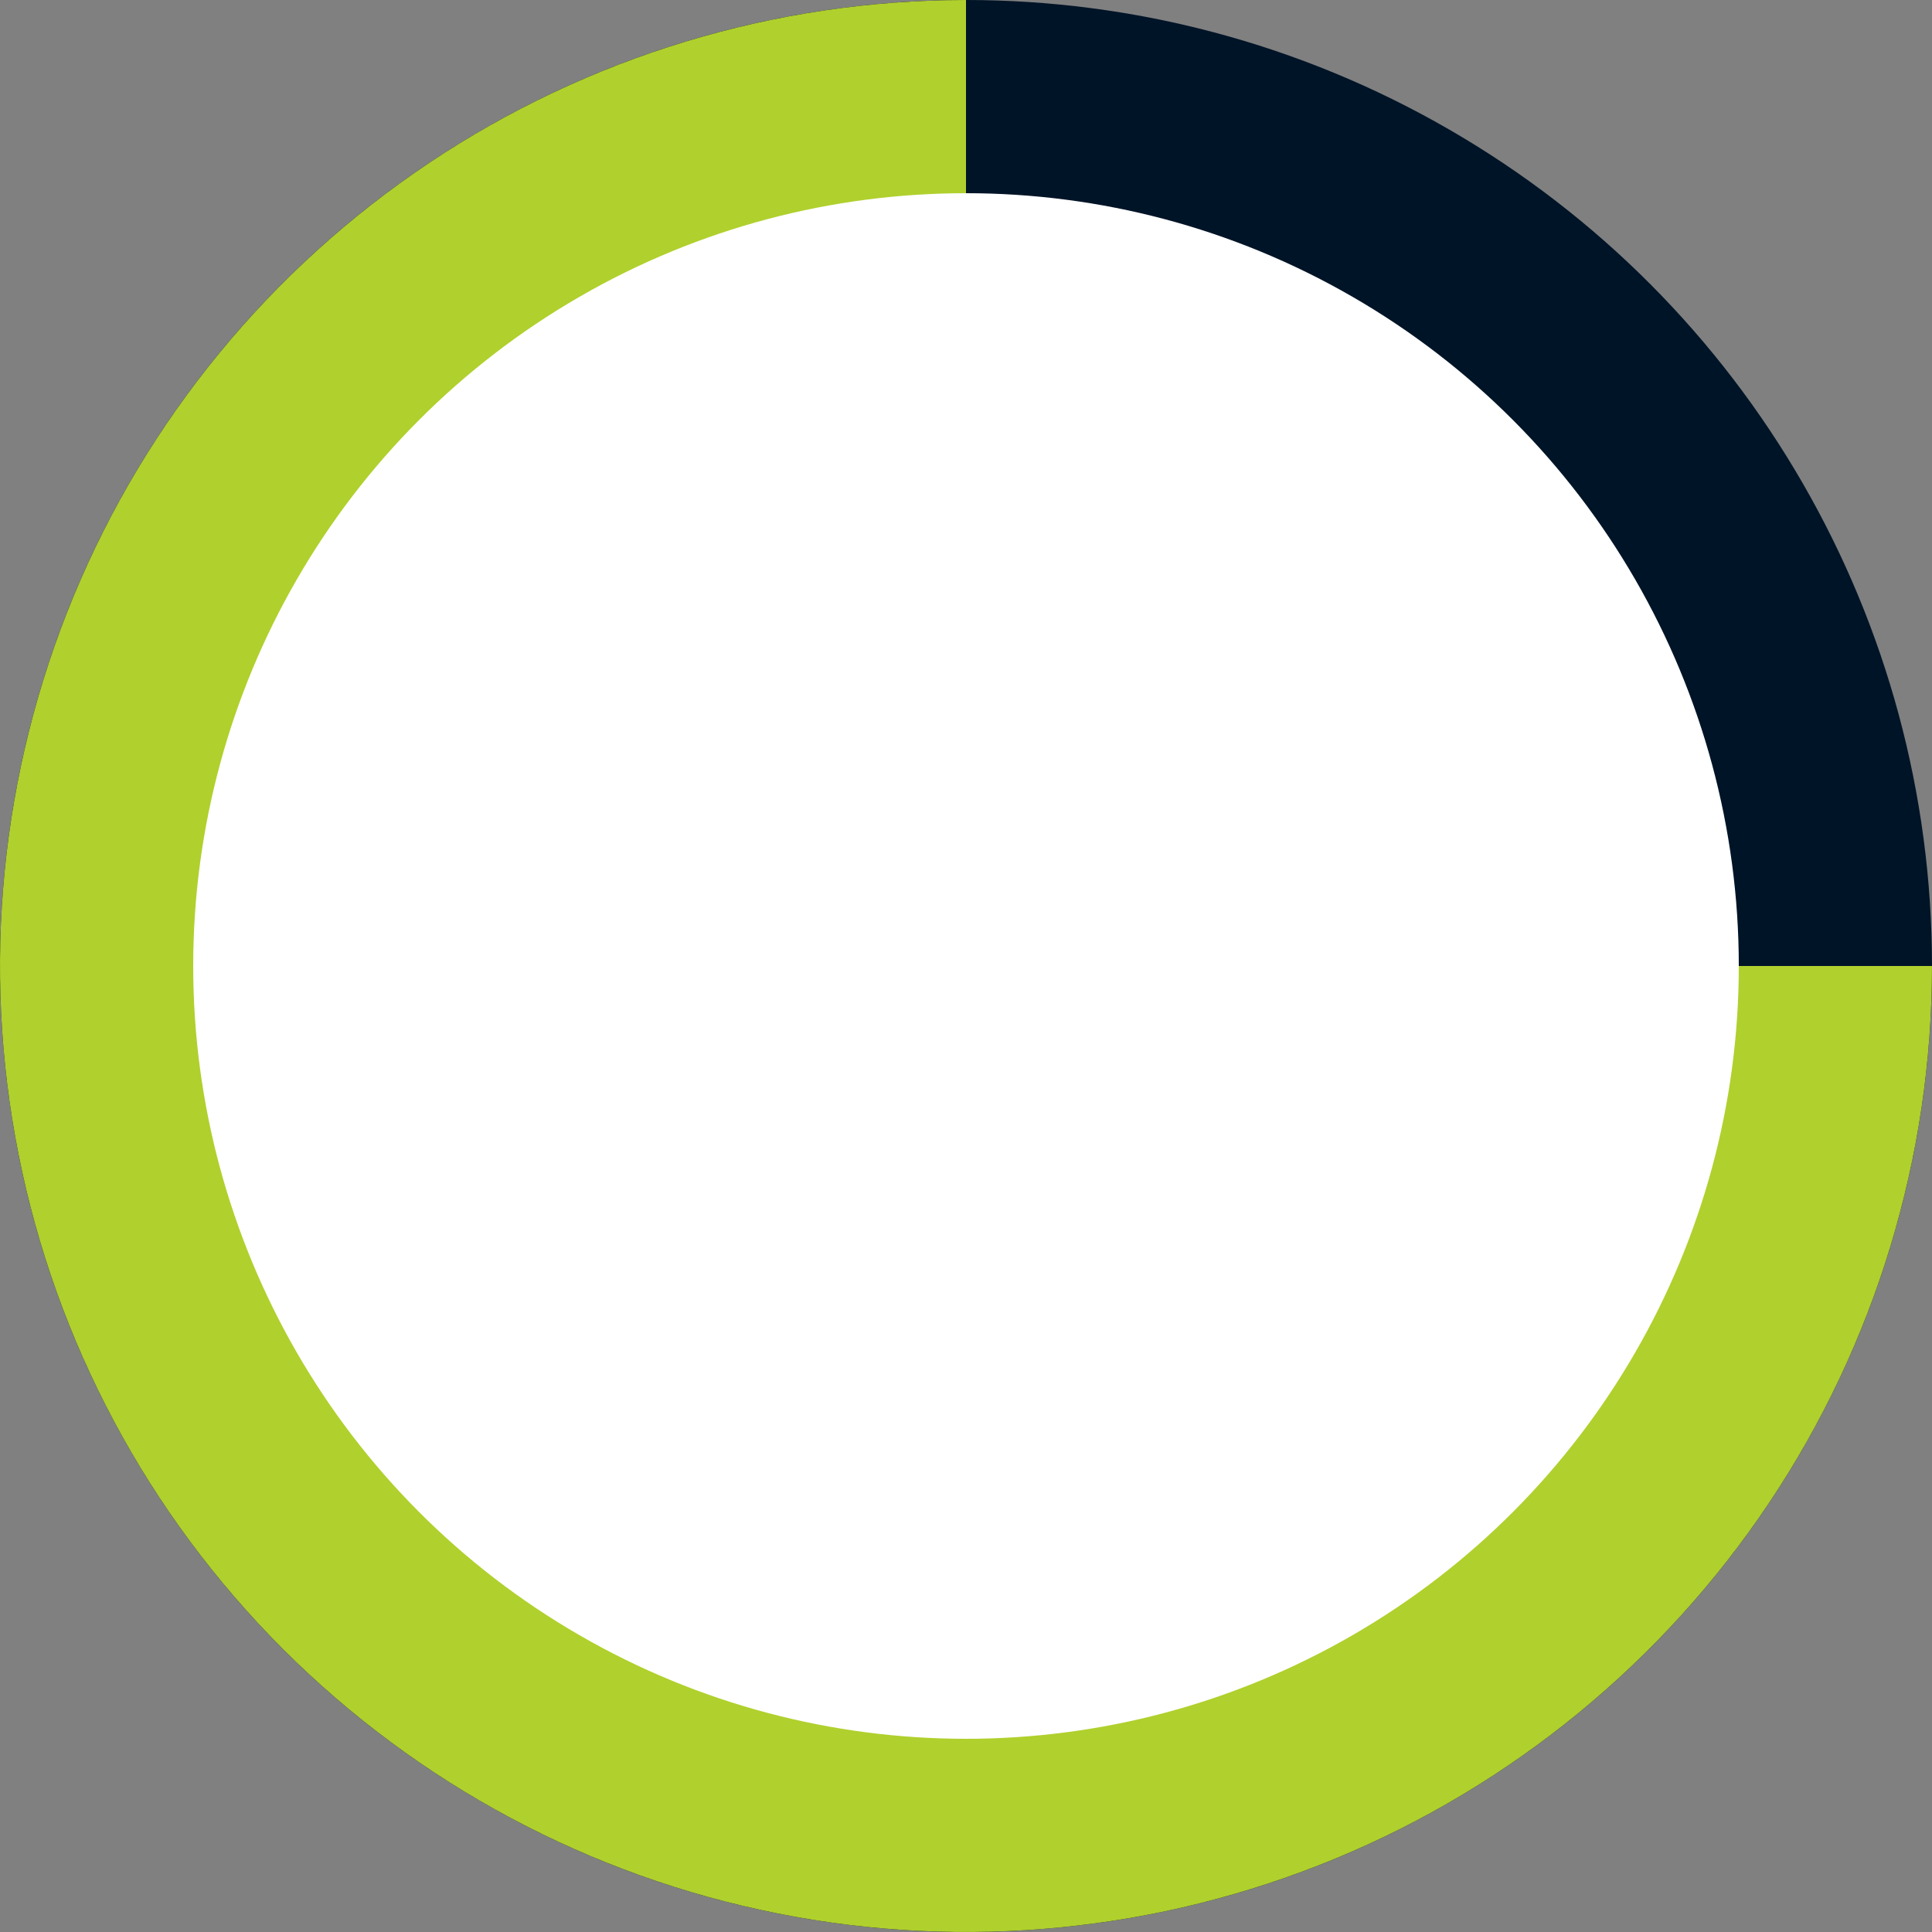 <?xml version="1.0" encoding="UTF-8"?> <svg xmlns="http://www.w3.org/2000/svg" width="160" height="160" viewBox="0 0 160 160" fill="none"><rect x="0" y="0" width="160" height="160" fill="#808080" stroke="none"/> <circle cx="80" cy="80" r="80" fill="#001427"></circle> <path d="M160 80C160 95.823 155.308 111.29 146.518 124.446C137.727 137.602 125.233 147.855 110.615 153.91C95.997 159.965 79.911 161.55 64.393 158.463C48.874 155.376 34.62 147.757 23.431 136.569C12.243 125.38 4.624 111.126 1.537 95.607C-1.55 80.089 0.035 64.003 6.09 49.385C12.145 34.767 22.398 22.273 35.554 13.482C48.71 4.692 64.177 -1.88681e-07 80 0V80H160Z" fill="#B0D02D"></path> <circle cx="80" cy="80" r="64" fill="white"></circle> </svg> 